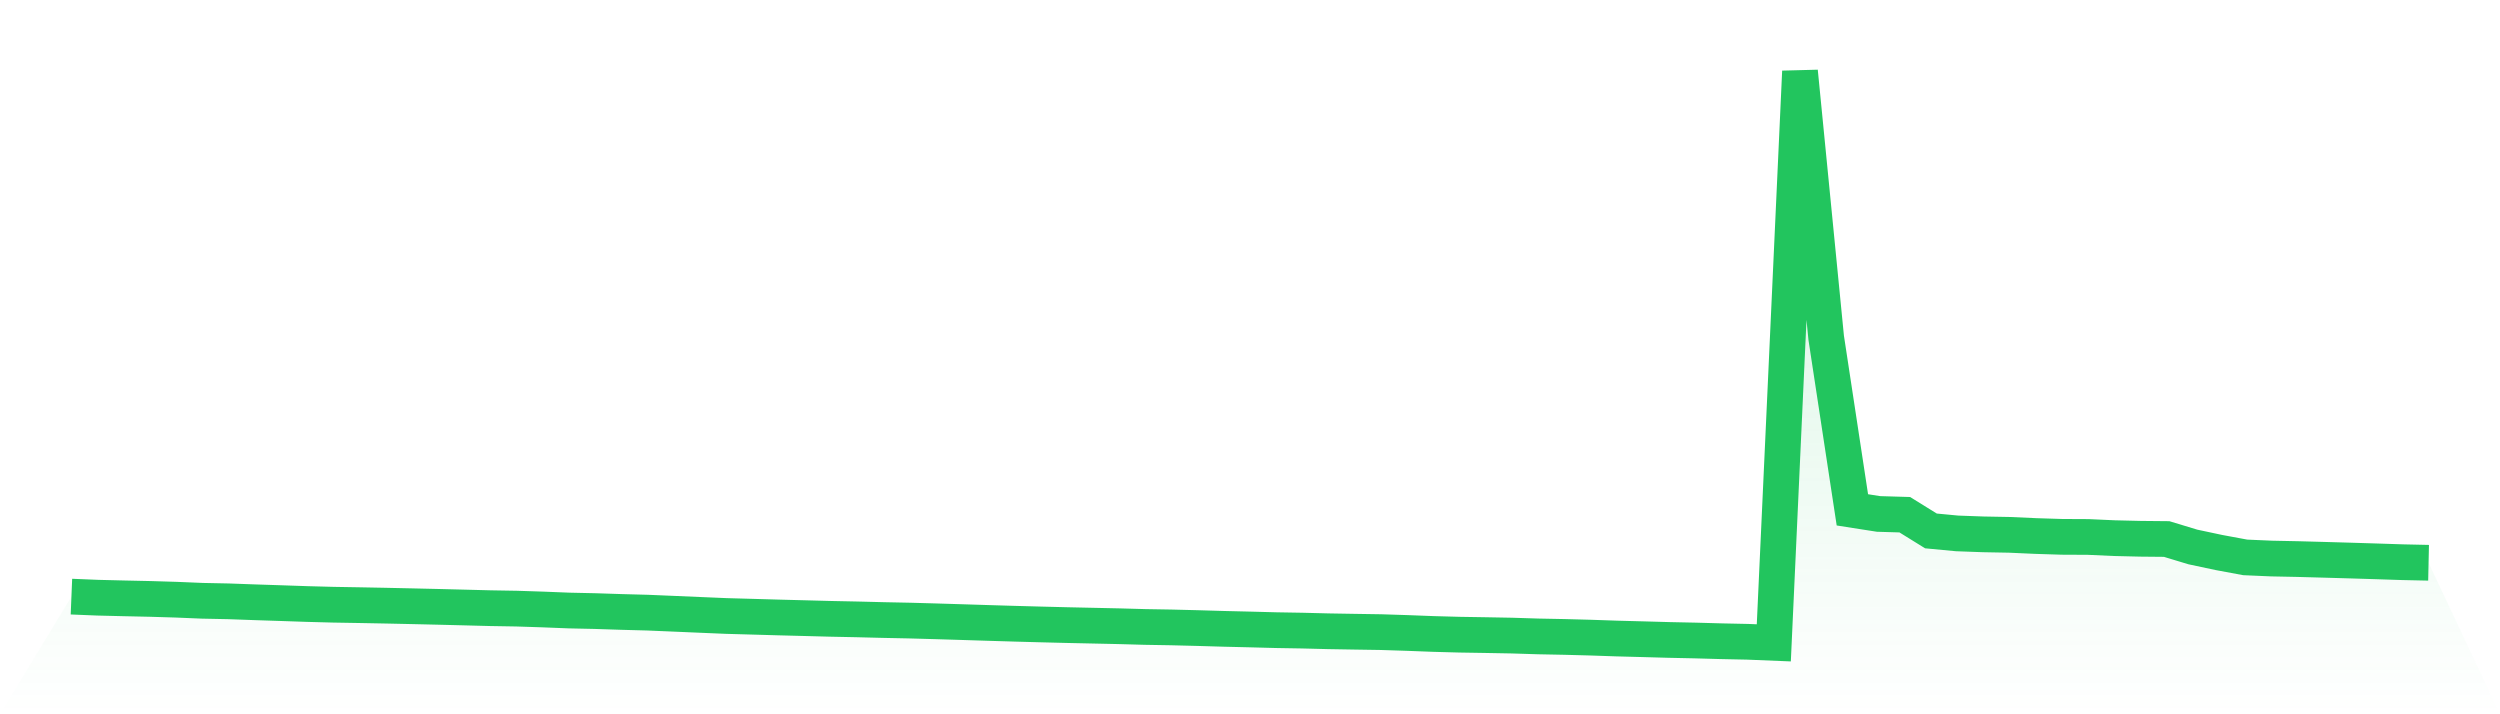 <svg viewBox="0 0 140 40" xmlns="http://www.w3.org/2000/svg">
<defs>
<linearGradient id="gradient" x1="0" x2="0" y1="0" y2="1">
<stop offset="0%" stop-color="#22c55e" stop-opacity="0.2"/>
<stop offset="100%" stop-color="#22c55e" stop-opacity="0"/>
</linearGradient>
</defs>
<path d="M4,33.411 L4,33.411 L5.467,33.471 L6.933,33.507 L8.4,33.539 L9.867,33.583 L11.333,33.644 L12.8,33.674 L14.267,33.727 L15.733,33.775 L17.2,33.825 L18.667,33.864 L20.133,33.889 L21.6,33.917 L23.067,33.949 L24.533,33.983 L26,34.02 L27.467,34.058 L28.933,34.083 L30.4,34.131 L31.867,34.189 L33.333,34.221 L34.8,34.269 L36.267,34.308 L37.733,34.37 L39.2,34.433 L40.667,34.495 L42.133,34.536 L43.6,34.578 L45.067,34.616 L46.533,34.655 L48,34.685 L49.467,34.722 L50.933,34.752 L52.4,34.793 L53.867,34.838 L55.333,34.884 L56.8,34.928 L58.267,34.968 L59.733,35.005 L61.2,35.037 L62.667,35.069 L64.133,35.11 L65.6,35.135 L67.067,35.172 L68.533,35.215 L70,35.25 L71.467,35.289 L72.933,35.314 L74.4,35.351 L75.867,35.376 L77.333,35.399 L78.8,35.446 L80.267,35.502 L81.733,35.542 L83.2,35.566 L84.667,35.593 L86.133,35.639 L87.6,35.668 L89.067,35.707 L90.533,35.757 L92,35.796 L93.467,35.837 L94.933,35.868 L96.4,35.909 L97.867,35.94 L99.333,36 L100.8,4 L102.267,18.917 L103.733,28.552 L105.2,28.781 L106.667,28.824 L108.133,29.732 L109.6,29.871 L111.067,29.924 L112.533,29.951 L114,30.017 L115.467,30.063 L116.933,30.07 L118.4,30.136 L119.867,30.171 L121.333,30.185 L122.8,30.63 L124.267,30.942 L125.733,31.214 L127.2,31.278 L128.667,31.308 L130.133,31.348 L131.6,31.39 L133.067,31.435 L134.533,31.483 L136,31.515 L140,40 L0,40 z" fill="url(#gradient)"/>
<path d="M4,33.411 L4,33.411 L5.467,33.471 L6.933,33.507 L8.4,33.539 L9.867,33.583 L11.333,33.644 L12.8,33.674 L14.267,33.727 L15.733,33.775 L17.2,33.825 L18.667,33.864 L20.133,33.889 L21.6,33.917 L23.067,33.949 L24.533,33.983 L26,34.02 L27.467,34.058 L28.933,34.083 L30.4,34.131 L31.867,34.189 L33.333,34.221 L34.8,34.269 L36.267,34.308 L37.733,34.37 L39.2,34.433 L40.667,34.495 L42.133,34.536 L43.6,34.578 L45.067,34.616 L46.533,34.655 L48,34.685 L49.467,34.722 L50.933,34.752 L52.4,34.793 L53.867,34.838 L55.333,34.884 L56.8,34.928 L58.267,34.968 L59.733,35.005 L61.2,35.037 L62.667,35.069 L64.133,35.11 L65.6,35.135 L67.067,35.172 L68.533,35.215 L70,35.25 L71.467,35.289 L72.933,35.314 L74.4,35.351 L75.867,35.376 L77.333,35.399 L78.8,35.446 L80.267,35.502 L81.733,35.542 L83.2,35.566 L84.667,35.593 L86.133,35.639 L87.6,35.668 L89.067,35.707 L90.533,35.757 L92,35.796 L93.467,35.837 L94.933,35.868 L96.4,35.909 L97.867,35.94 L99.333,36 L100.8,4 L102.267,18.917 L103.733,28.552 L105.2,28.781 L106.667,28.824 L108.133,29.732 L109.6,29.871 L111.067,29.924 L112.533,29.951 L114,30.017 L115.467,30.063 L116.933,30.07 L118.4,30.136 L119.867,30.171 L121.333,30.185 L122.8,30.63 L124.267,30.942 L125.733,31.214 L127.2,31.278 L128.667,31.308 L130.133,31.348 L131.6,31.39 L133.067,31.435 L134.533,31.483 L136,31.515" fill="none" stroke="#22c55e" stroke-width="2"/>
</svg>